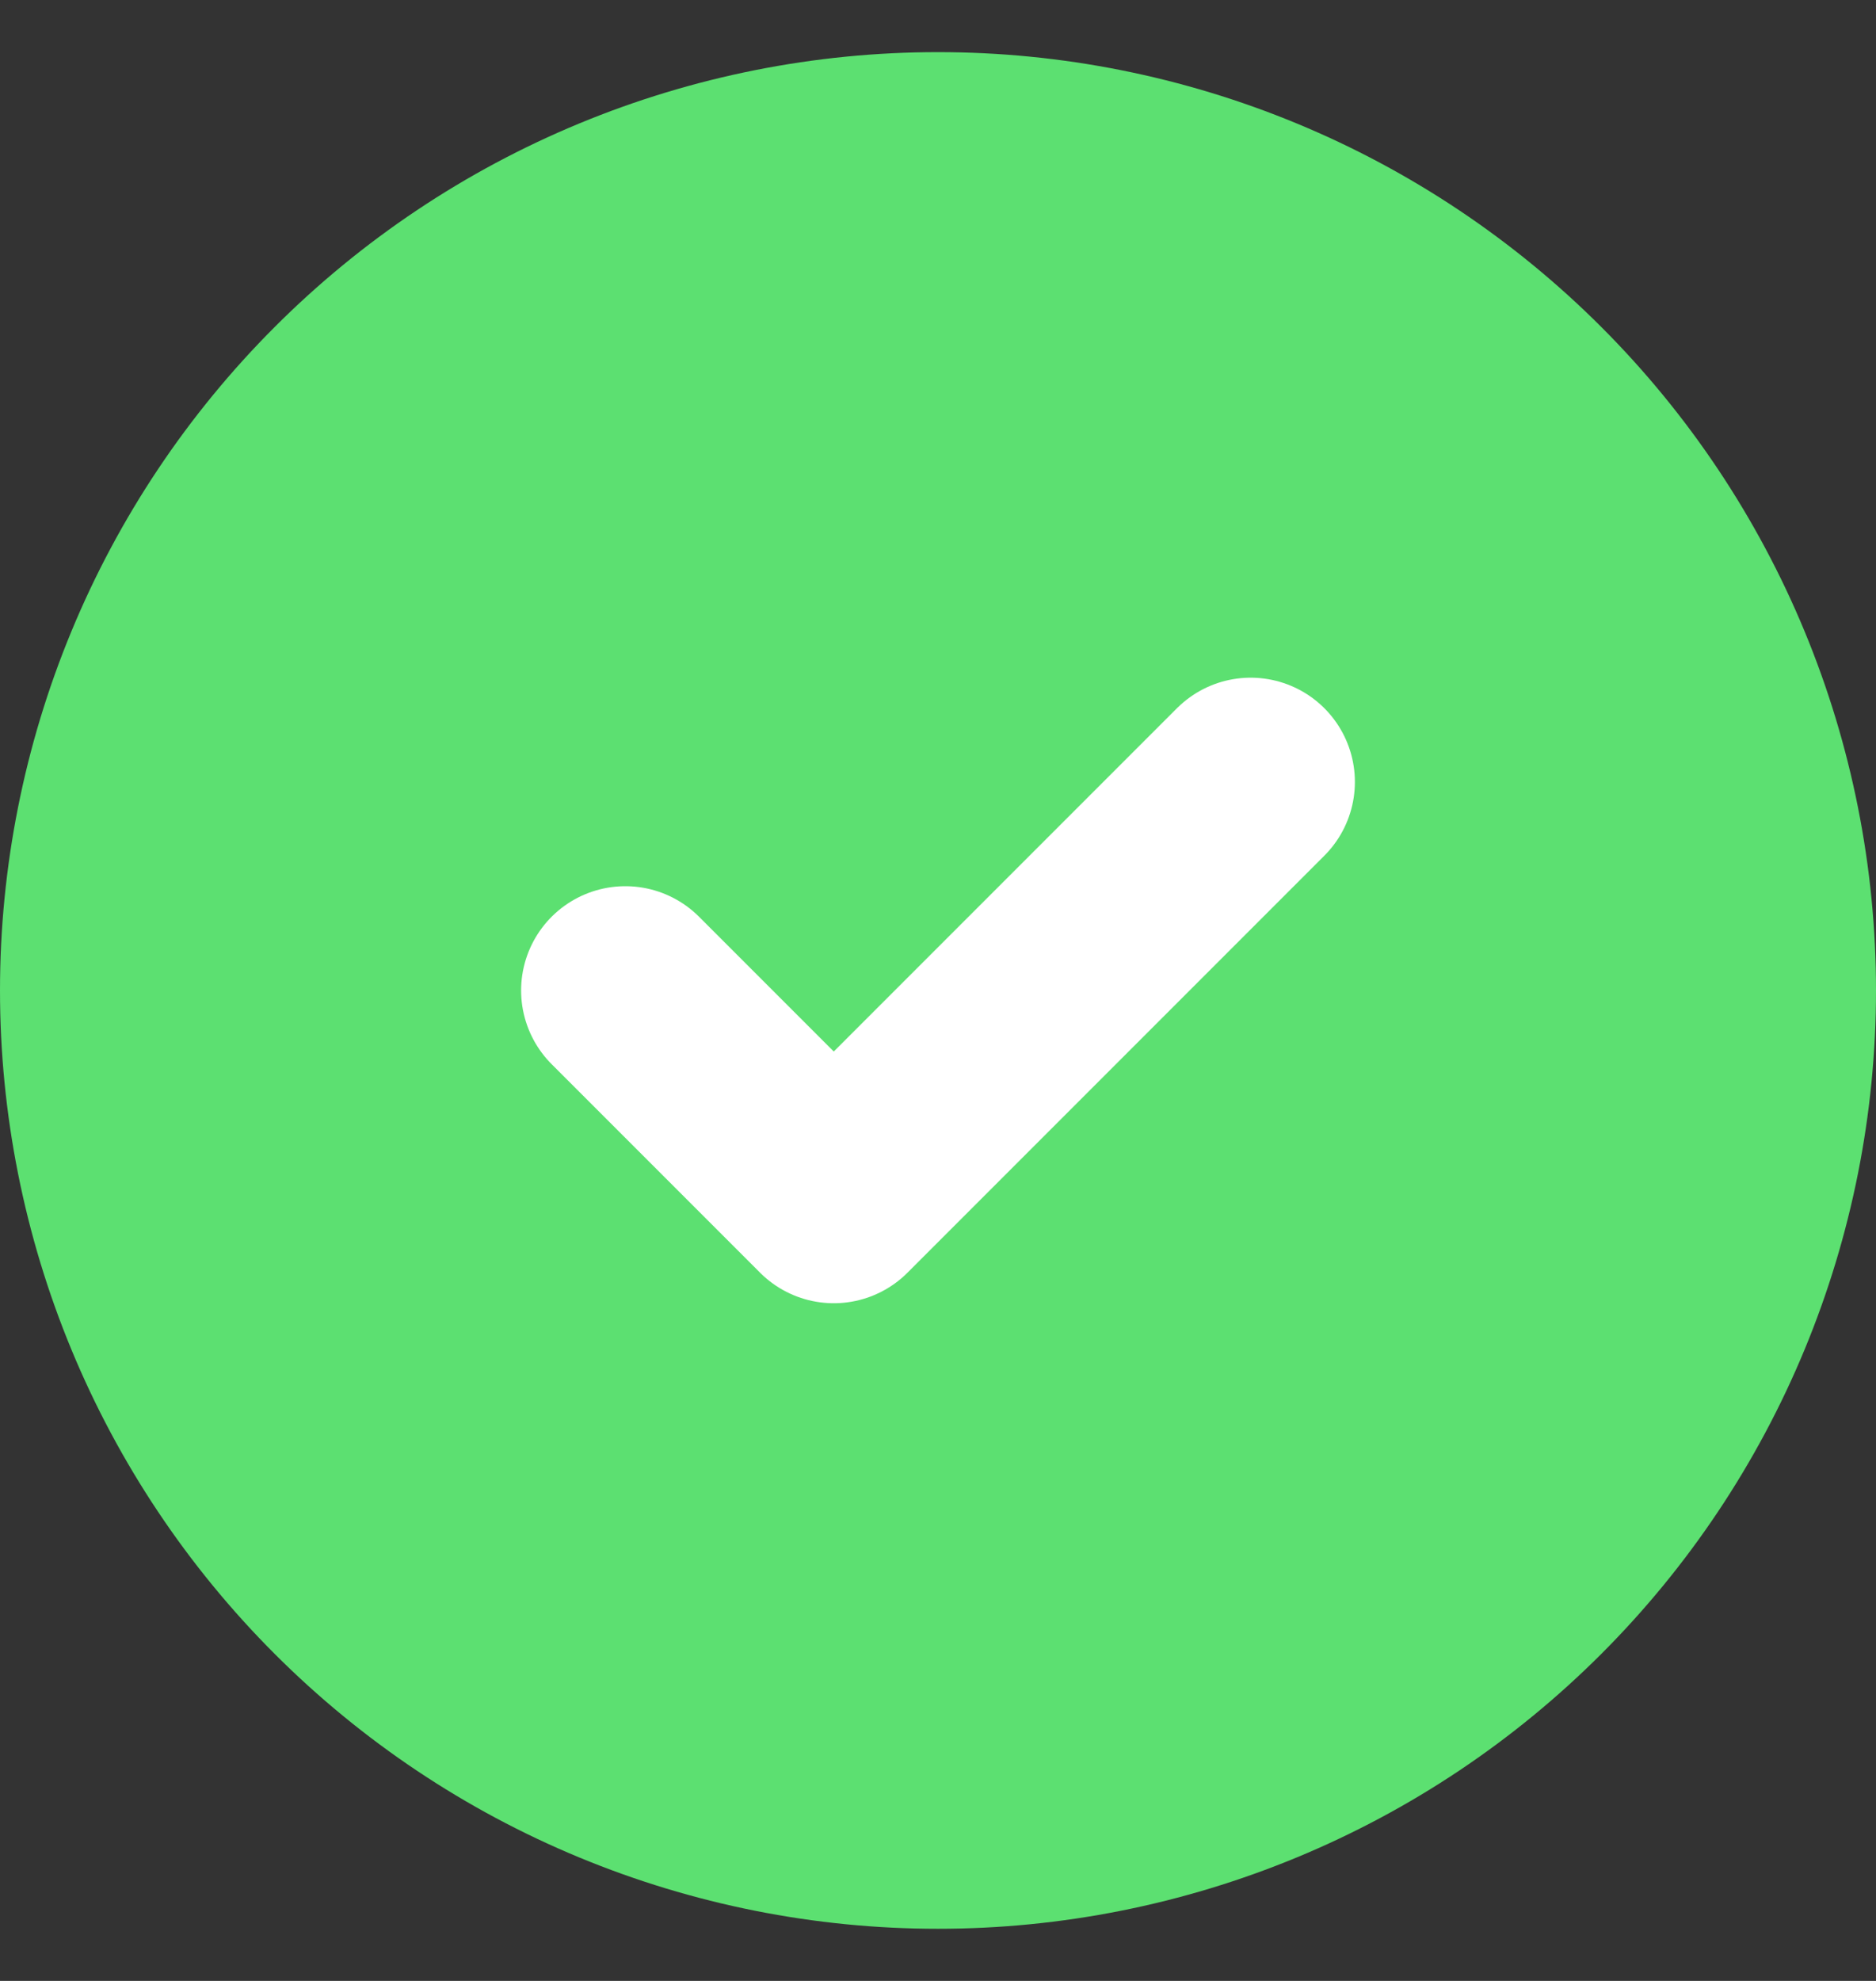 <?xml version="1.0" encoding="UTF-8" standalone="no"?><svg width="18" height="19" viewBox="0 0 18 19" fill="none" xmlns="http://www.w3.org/2000/svg">
<rect x="0" y="0" width="18" height="19" fill="#333333" stroke="none"/>
<path d="M0 9.5C-1.76116e-08 10.682 0.233 11.852 0.685 12.944C1.137 14.036 1.8 15.028 2.636 15.864C3.472 16.7 4.464 17.363 5.556 17.815C6.648 18.267 7.818 18.5 9 18.5C10.182 18.5 11.352 18.267 12.444 17.815C13.536 17.363 14.528 16.7 15.364 15.864C16.2 15.028 16.863 14.036 17.315 12.944C17.767 11.852 18 10.682 18 9.5C18 8.318 17.767 7.148 17.315 6.056C16.863 4.964 16.2 3.972 15.364 3.136C14.528 2.3 13.536 1.637 12.444 1.185C11.352 0.733 10.182 0.5 9 0.5C7.818 0.5 6.648 0.733 5.556 1.185C4.464 1.637 3.472 2.3 2.636 3.136C1.8 3.972 1.137 4.964 0.685 6.056C0.233 7.148 -1.76116e-08 8.318 0 9.5Z" fill="#5CE071"/>
<path d="M6 9.5L8 11.5L12 7.5" fill="#5CE071"/>
<path d="M6 9.5L8 11.5L12 7.5" stroke="white" stroke-width="2" stroke-linecap="round" stroke-linejoin="round"/>
</svg>
